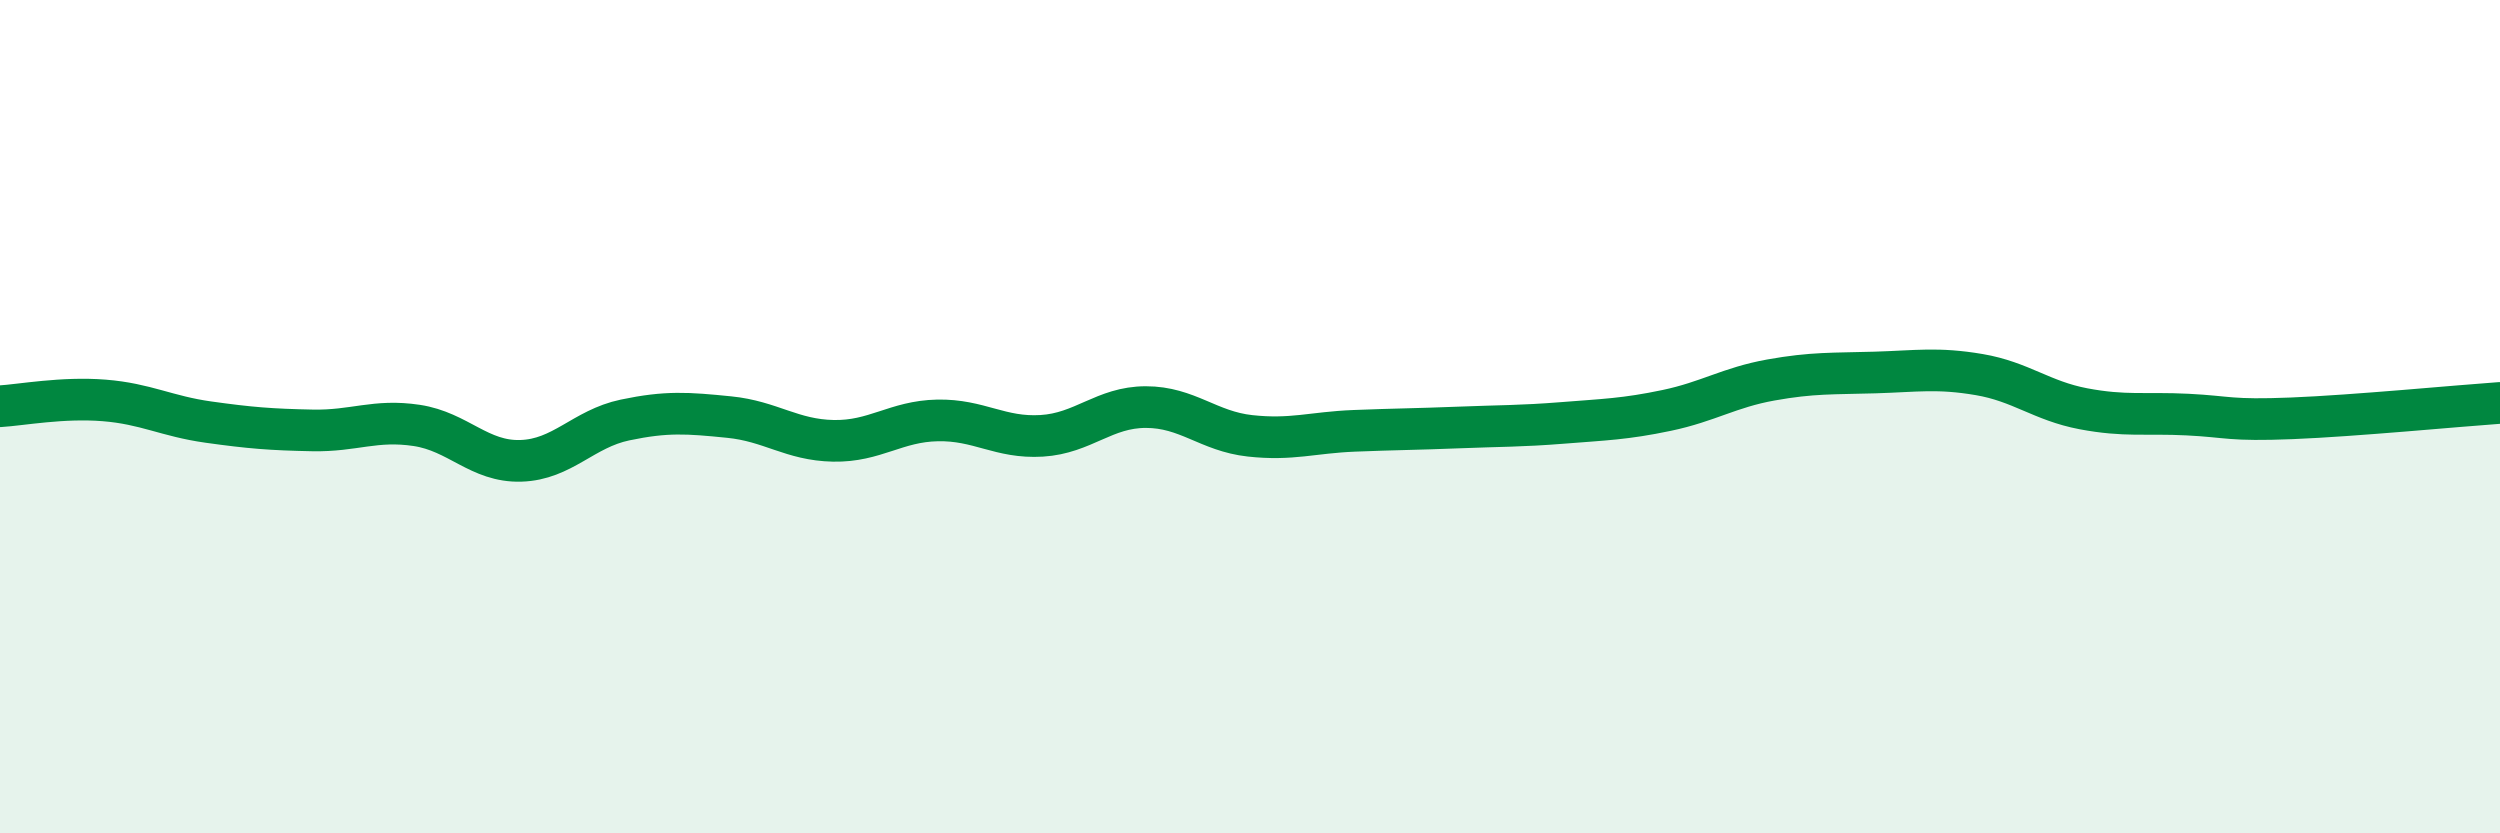 
    <svg width="60" height="20" viewBox="0 0 60 20" xmlns="http://www.w3.org/2000/svg">
      <path
        d="M 0,9.75 C 0.5,9.72 1.5,9.53 2.5,9.61 C 3.5,9.69 4,9.99 5,10.13 C 6,10.27 6.5,10.31 7.5,10.33 C 8.5,10.35 9,10.06 10,10.21 C 11,10.36 11.5,11.09 12.5,11.06 C 13.5,11.03 14,10.29 15,10.08 C 16,9.87 16.5,9.91 17.5,10.01 C 18.5,10.11 19,10.56 20,10.58 C 21,10.6 21.5,10.11 22.5,10.09 C 23.5,10.07 24,10.52 25,10.46 C 26,10.4 26.5,9.77 27.5,9.77 C 28.5,9.77 29,10.35 30,10.46 C 31,10.57 31.5,10.38 32.5,10.34 C 33.5,10.3 34,10.3 35,10.26 C 36,10.22 36.5,10.23 37.5,10.15 C 38.5,10.07 39,10.06 40,9.85 C 41,9.64 41.5,9.3 42.5,9.12 C 43.5,8.94 44,8.97 45,8.94 C 46,8.91 46.5,8.82 47.5,8.99 C 48.5,9.16 49,9.62 50,9.81 C 51,10 51.5,9.9 52.5,9.95 C 53.5,10 53.5,10.1 55,10.04 C 56.5,9.98 59,9.74 60,9.67L60 20L0 20Z"
        fill="#008740"
        opacity="0.1"
        stroke-linecap="round"
        stroke-linejoin="round"
      />
      <path
        d="M 0,9.75 C 0.5,9.72 1.5,9.53 2.5,9.61 C 3.5,9.69 4,9.99 5,10.13 C 6,10.27 6.5,10.31 7.5,10.33 C 8.5,10.35 9,10.06 10,10.21 C 11,10.36 11.5,11.09 12.5,11.06 C 13.5,11.03 14,10.29 15,10.08 C 16,9.87 16.5,9.91 17.5,10.01 C 18.5,10.11 19,10.56 20,10.58 C 21,10.6 21.5,10.11 22.5,10.09 C 23.5,10.07 24,10.52 25,10.46 C 26,10.4 26.5,9.77 27.5,9.77 C 28.5,9.77 29,10.35 30,10.46 C 31,10.57 31.5,10.38 32.5,10.34 C 33.5,10.3 34,10.3 35,10.26 C 36,10.22 36.5,10.23 37.5,10.15 C 38.5,10.07 39,10.06 40,9.85 C 41,9.64 41.5,9.3 42.5,9.12 C 43.5,8.94 44,8.97 45,8.94 C 46,8.91 46.5,8.82 47.5,8.99 C 48.5,9.16 49,9.62 50,9.81 C 51,10 51.5,9.9 52.5,9.95 C 53.5,10 53.5,10.1 55,10.04 C 56.5,9.98 59,9.74 60,9.67"
        stroke="#008740"
        stroke-width="1"
        fill="none"
        stroke-linecap="round"
        stroke-linejoin="round"
      />
    </svg>
  
